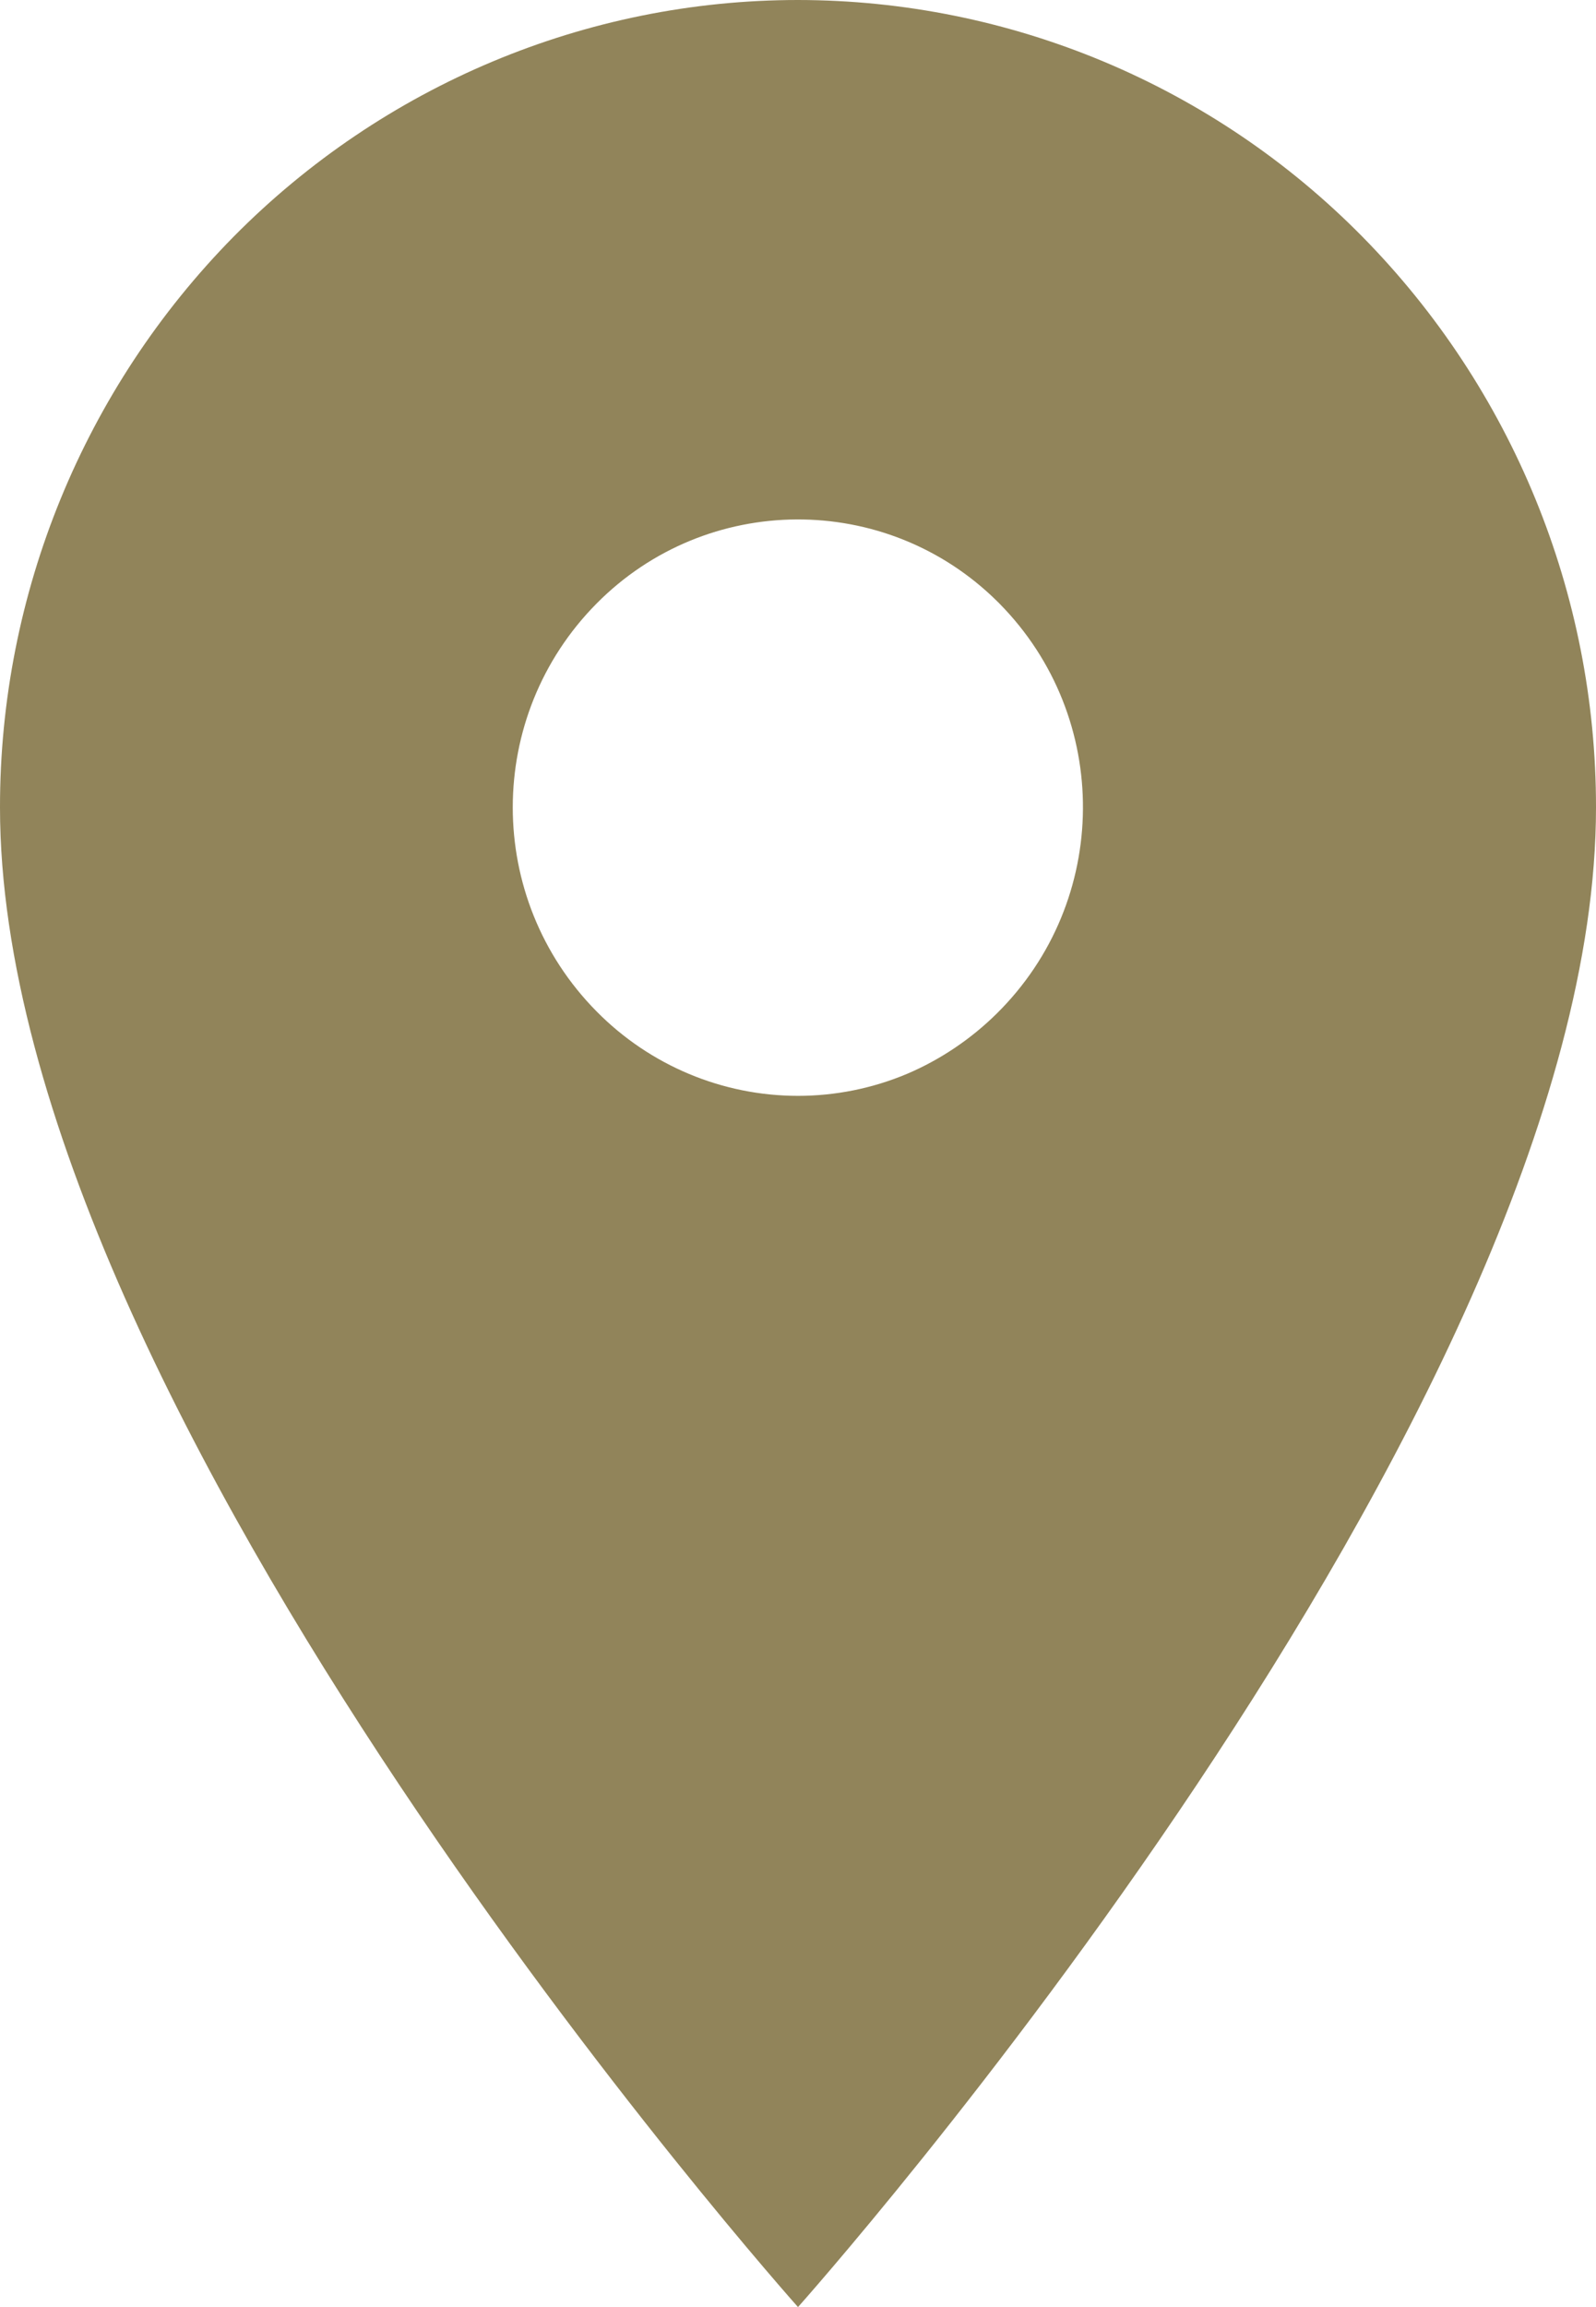 <?xml version="1.0" encoding="utf-8"?>
<!-- Generator: Adobe Illustrator 16.0.0, SVG Export Plug-In . SVG Version: 6.00 Build 0)  -->
<!DOCTYPE svg PUBLIC "-//W3C//DTD SVG 1.1//EN" "http://www.w3.org/Graphics/SVG/1.1/DTD/svg11.dtd">
<svg version="1.1" id="Layer_1" xmlns="http://www.w3.org/2000/svg" xmlns:xlink="http://www.w3.org/1999/xlink" x="0px" y="0px"
	 width="9px" height="13px" viewBox="0 0 9 13" enable-background="new 0 0 9 13" xml:space="preserve">
<path fill="#91845A" d="M4.5,6.175c-0.426,0-0.835-0.171-1.136-0.476c-0.63-0.637-0.63-1.662,0-2.298
	c0.621-0.627,1.632-0.633,2.26-0.012c0.004,0.004,0.008,0.008,0.012,0.012C6.27,4.043,6.263,5.078,5.62,5.712
	C5.475,5.855,5.303,5.971,5.115,6.051C4.92,6.133,4.711,6.175,4.5,6.175z M4.5,0C3.307,0,2.162,0.48,1.318,1.333
	C0.473,2.19-0.001,3.346,0,4.55C0,7.963,4.5,13,4.5,13S9,7.963,9,4.55C9.001,3.346,8.527,2.19,7.682,1.333
	C6.842,0.481,5.696,0.001,4.5,0z"/>
</svg>
